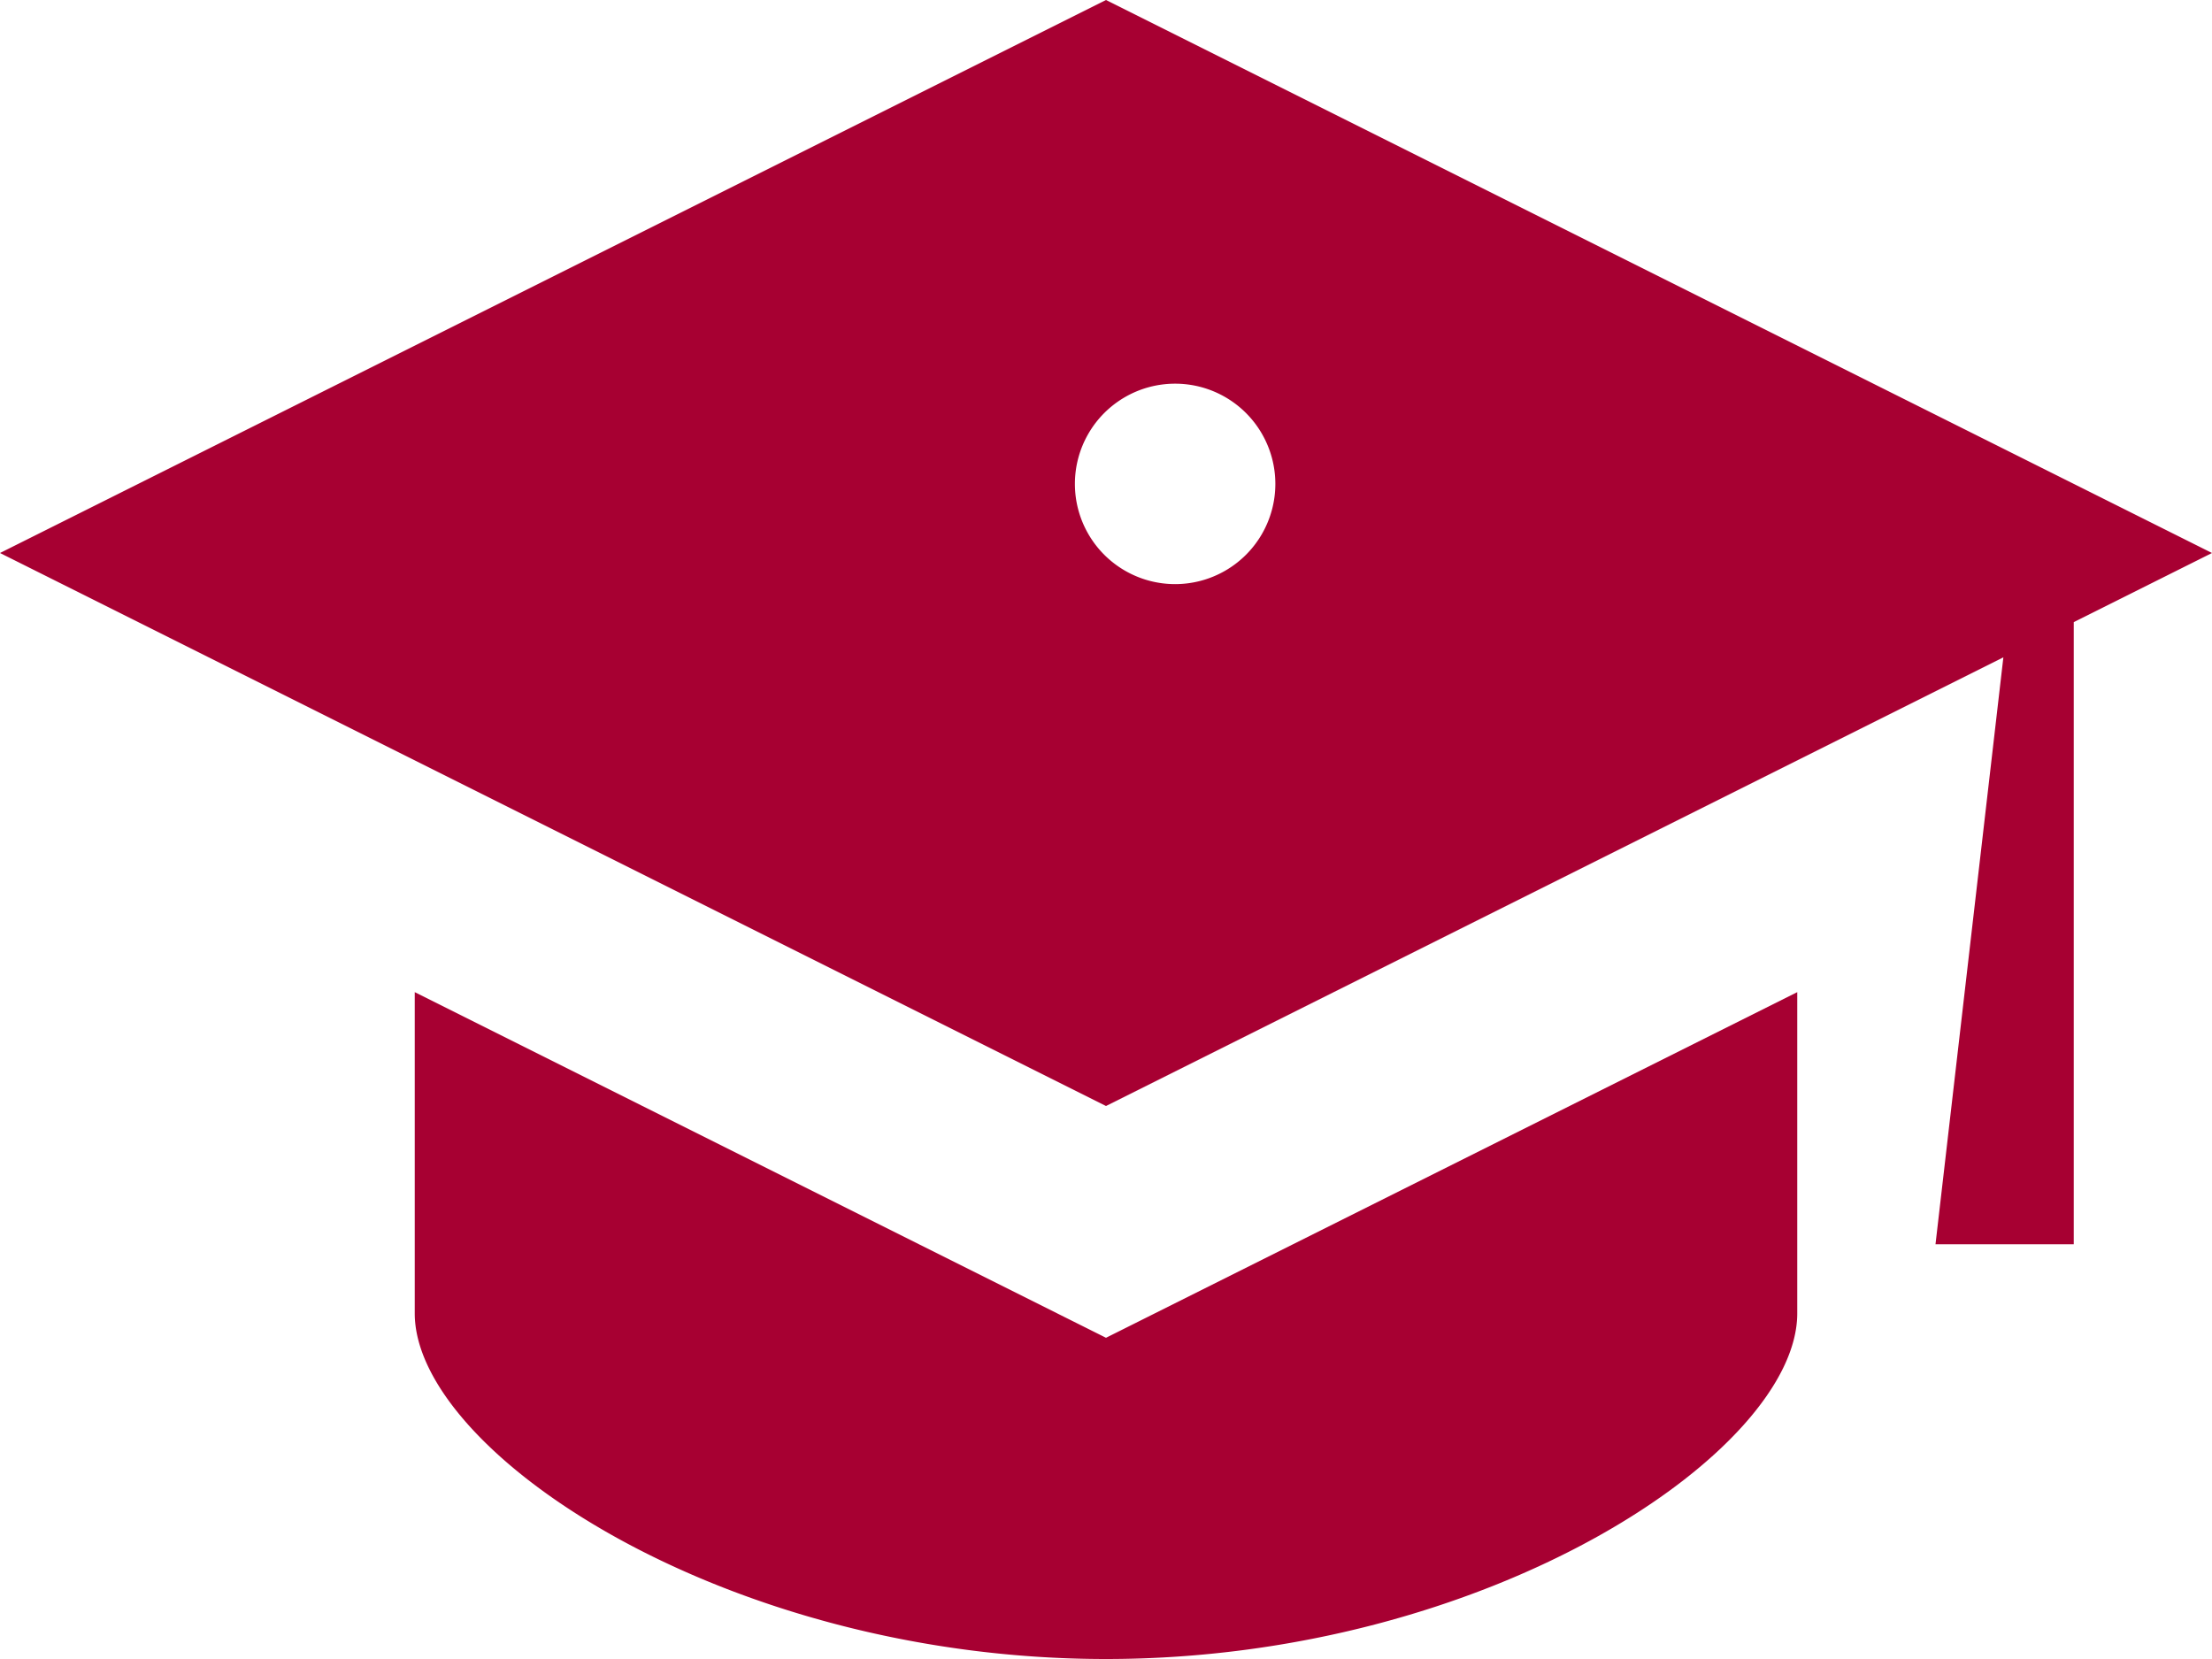 <svg width="60" height="45" viewBox="0 0 60 45" xmlns="http://www.w3.org/2000/svg"><path d="M31.875 15.844a2.718 2.718 0 110-5.437 2.718 2.718 0 010 5.437zM30 0L0 15l30 15 24.341-12.17L52.5 33.75h3.75V16.875L60 15 30 0zM11.25 26.912v8.713C11.25 39.375 19.644 45 30 45s18.75-5.625 18.75-9.375v-8.713L30 36.287l-18.75-9.375z" fill="#A70032" fill-rule="evenodd"/></svg>